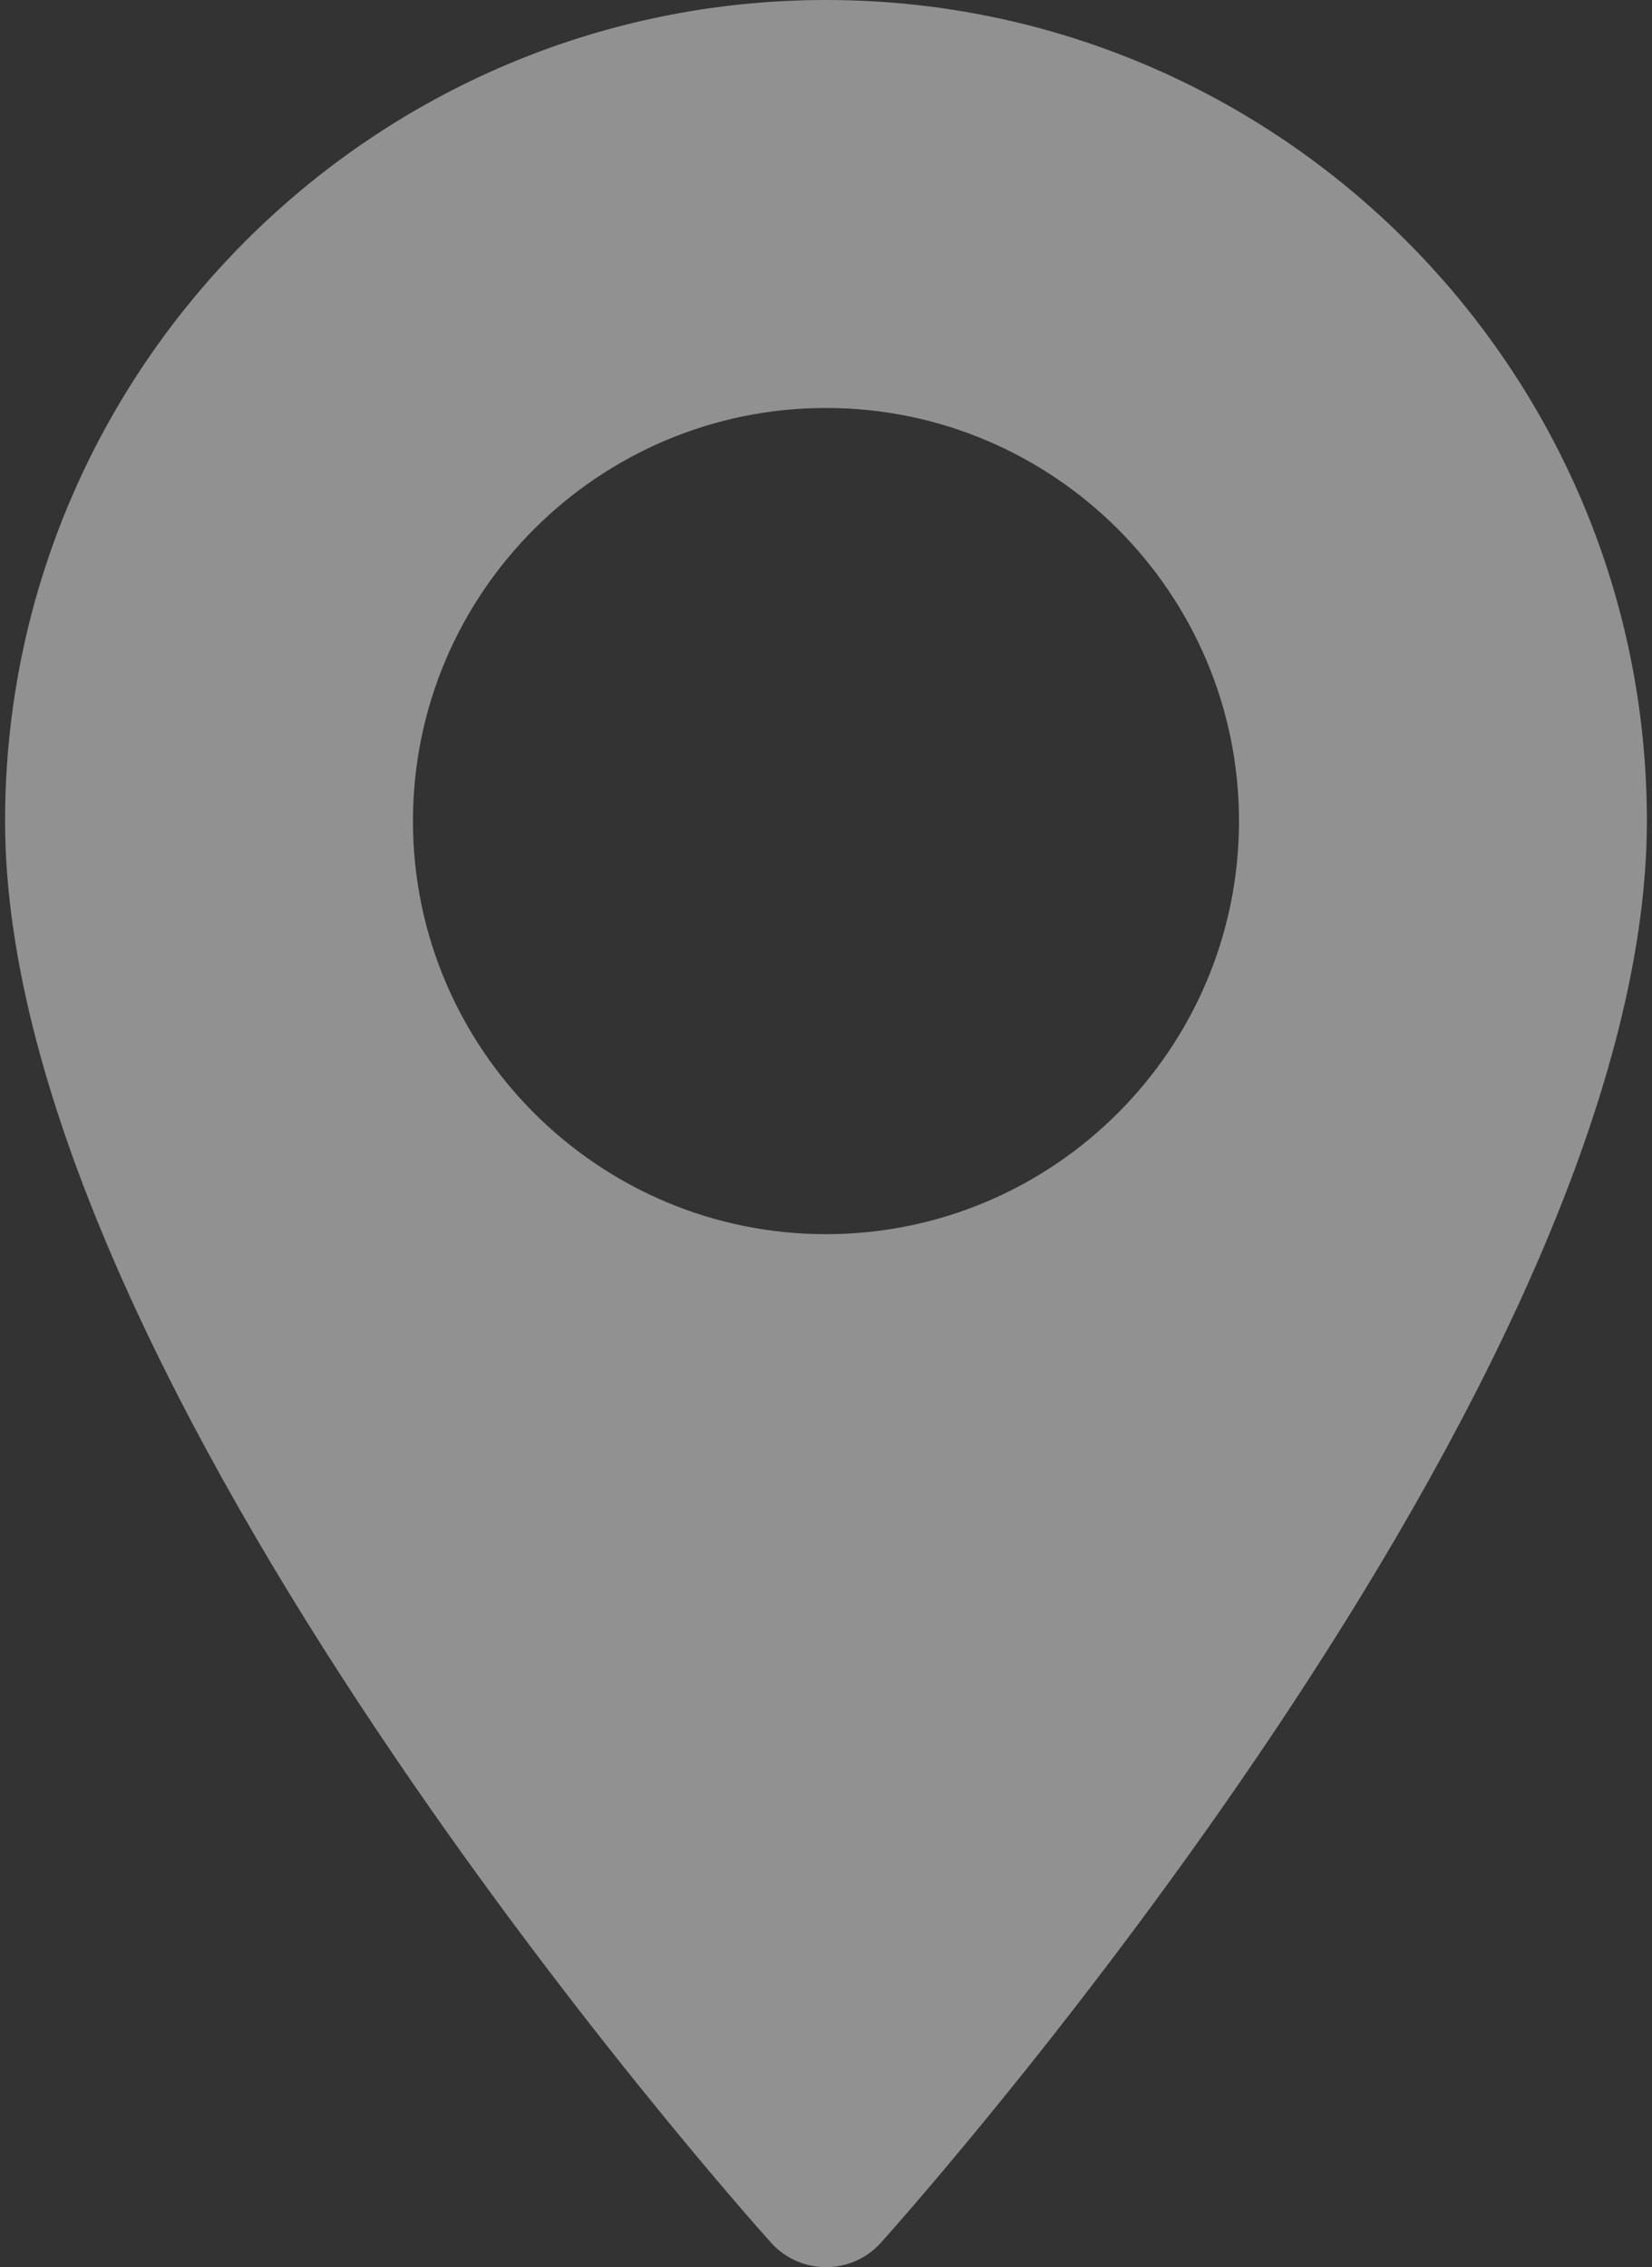 <svg width="43" height="59" viewBox="0 0 43 59" fill="none" xmlns="http://www.w3.org/2000/svg">
<rect x="0" y="0" width="43" height="59" fill="#333333" stroke="none"/>
<path d="M21.5 0C9.718 0 0.132 9.585 0.132 21.367C0.132 35.989 19.254 57.455 20.068 58.362C20.833 59.213 22.168 59.212 22.931 58.362C23.745 57.455 42.867 35.989 42.867 21.367C42.867 9.585 33.282 0 21.5 0ZM21.5 32.118C15.572 32.118 10.749 27.295 10.749 21.367C10.749 15.44 15.572 10.617 21.5 10.617C27.428 10.617 32.25 15.44 32.25 21.368C32.25 27.296 27.428 32.118 21.5 32.118Z" fill="white" fill-opacity="0.46"/>
</svg>
